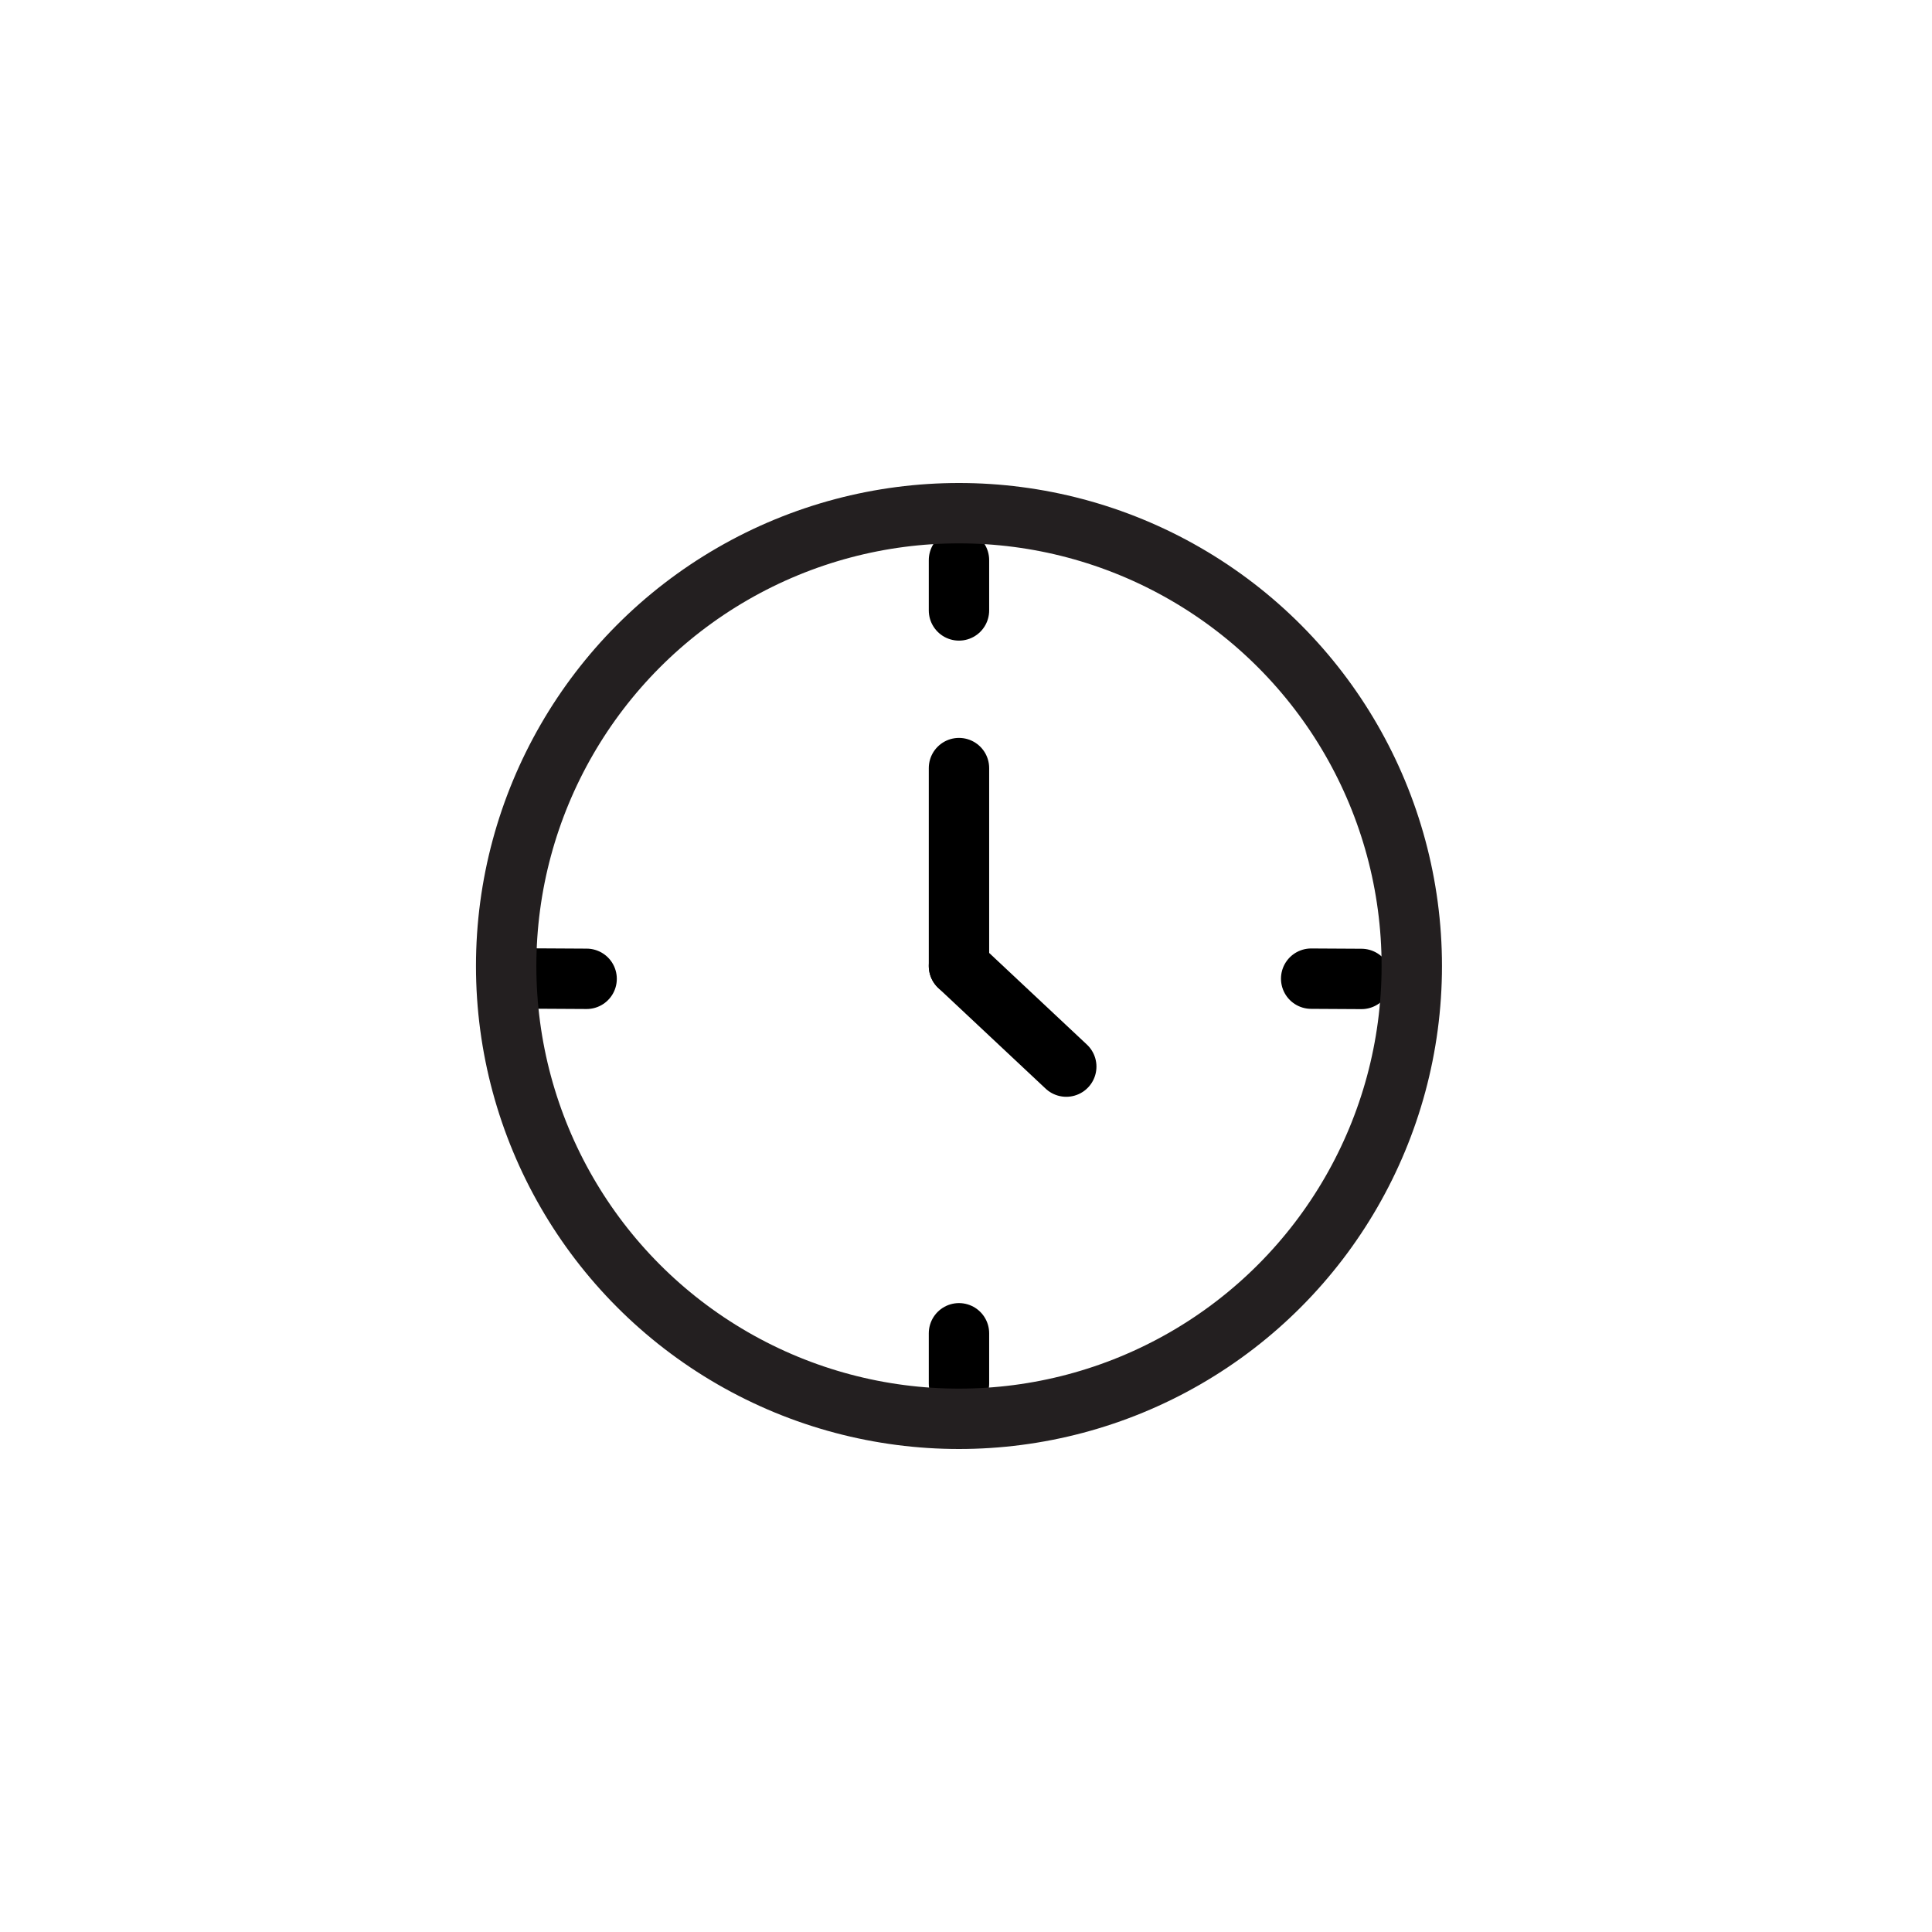 <?xml version="1.0" encoding="utf-8"?>
<!-- Generator: Adobe Illustrator 16.0.0, SVG Export Plug-In . SVG Version: 6.00 Build 0)  -->
<!DOCTYPE svg PUBLIC "-//W3C//DTD SVG 1.1//EN" "http://www.w3.org/Graphics/SVG/1.1/DTD/svg11.dtd">
<svg version="1.1" id="Layer_1" xmlns="http://www.w3.org/2000/svg" xmlns:xlink="http://www.w3.org/1999/xlink" x="0px" y="0px"
	 width="96px" height="96px" viewBox="-205.343 313.852 96 96" enable-background="new -205.343 313.852 96 96"
	 xml:space="preserve">
<line fill="none" stroke="#000000" stroke-width="3" stroke-linecap="round" stroke-linejoin="round" stroke-miterlimit="10" x1="-157.692" y1="341.684" x2="-157.692" y2="344.184"/>
<line fill="none" stroke="#000000" stroke-width="3" stroke-linecap="round" stroke-linejoin="round" stroke-miterlimit="10" x1="-157.692" y1="361.852" x2="-157.692" y2="352.018"/>
<line fill="none" stroke="#000000" stroke-width="3" stroke-linecap="round" stroke-linejoin="round" stroke-miterlimit="10" x1="-157.692" y1="361.852" x2="-152.361" y2="366.851"/>
<line fill="none" stroke="#000000" stroke-width="3" stroke-linecap="round" stroke-linejoin="round" stroke-miterlimit="10" x1="-157.692" y1="380.102" x2="-157.692" y2="382.602"/>
<line fill="none" stroke="#000000" stroke-width="3" stroke-linecap="round" stroke-linejoin="round" stroke-miterlimit="10" x1="-176.194" y1="362.489" x2="-178.692" y2="362.475"/>
<line fill="none" stroke="#000000" stroke-width="3" stroke-linecap="round" stroke-linejoin="round" stroke-miterlimit="10" x1="-137.692" y1="362.495" x2="-140.192" y2="362.481"/>
<circle fill="none" stroke="#231F20" stroke-width="3" stroke-linecap="round" stroke-miterlimit="10" cx="-157.692" cy="361.852" r="22.5"/>
</svg>
